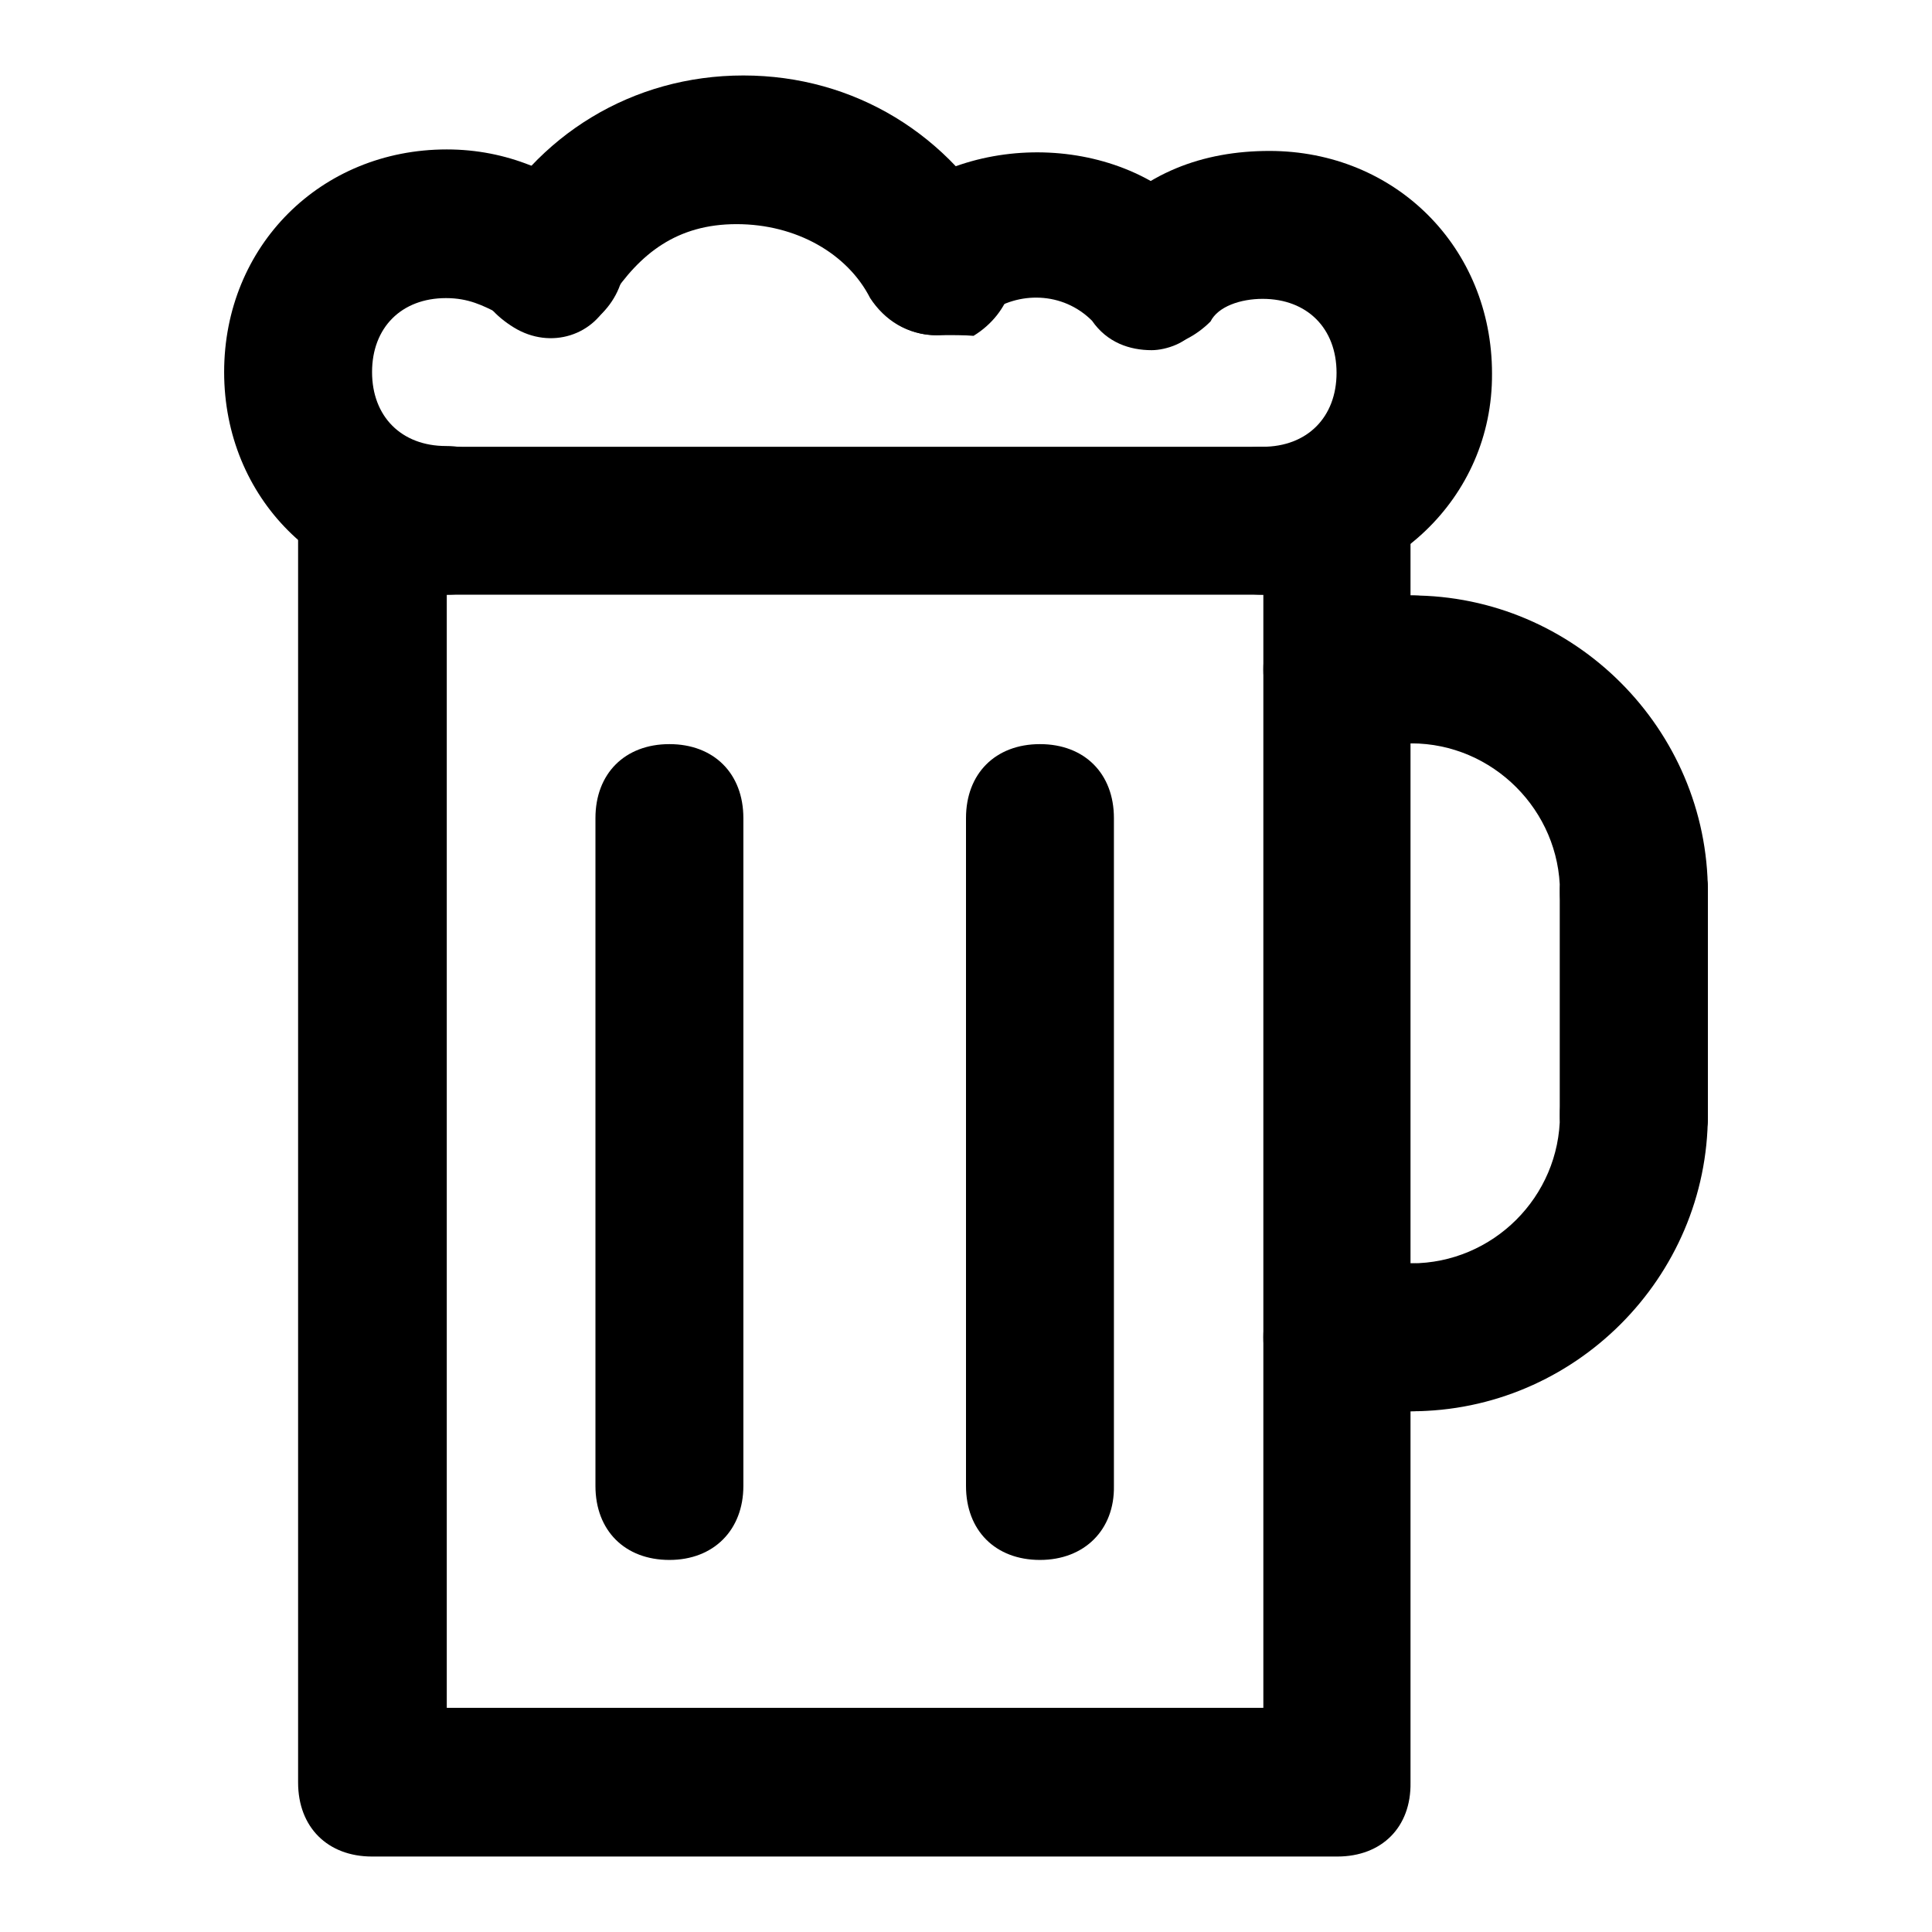 <?xml version="1.0" encoding="utf-8"?>
<!-- Svg Vector Icons : http://www.onlinewebfonts.com/icon -->
<!DOCTYPE svg PUBLIC "-//W3C//DTD SVG 1.1//EN" "http://www.w3.org/Graphics/SVG/1.1/DTD/svg11.dtd">
<svg version="1.1" xmlns="http://www.w3.org/2000/svg" xmlns:xlink="http://www.w3.org/1999/xlink" x="0px" y="0px" viewBox="0 0 256 256" enable-background="new 0 0 256 256" xml:space="preserve">
<g><g><path fill="#000000" d="M177.2,246H49.3c-5.9,0-9.8-3.9-9.8-9.8V69c0-5.9,3.9-9.8,9.8-9.8h127.8c5.9,0,9.8,3.9,9.8,9.8v167.2C187,242.1,183.1,246,177.2,246z M59.2,226.3h108.2V78.8H59.2V226.3z"/><path fill="#000000" d="M59.2,78.8c-16.7,0-29.5-12.8-29.5-29.5c0-16.7,12.8-29.5,29.5-29.5c7.9,0,14.8,3,20.6,7.9c3.9,3.9,3.9,9.8,0,13.8c-3.9,3.9-9.8,3.9-13.8,0c-2-1-3.9-2-6.9-2c-5.9,0-9.8,3.9-9.8,9.8s3.9,9.8,9.8,9.8S69,63.1,69,69C69,74.9,65.1,78.8,59.2,78.8z"/><path fill="#000000" d="M167.3,78.8c-5.9,0-9.8-3.9-9.8-9.8s3.9-9.8,9.8-9.8c5.9,0,9.8-3.9,9.8-9.8c0-5.9-3.9-9.8-9.8-9.8c-2.9,0-5.9,1-6.9,3c-3.9,3.9-9.8,4.9-13.8,1c-3.9-3.9-4.9-9.8-1-13.8c5.9-6.9,13.8-9.8,22.6-9.8c16.7,0,29.5,12.8,29.5,29.5C197.8,66.1,184.1,78.8,167.3,78.8z"/><path fill="#000000" d="M152.6,46.4c-2.9,0-5.9-1-7.9-3.9c-3.9-3.9-9.8-3.9-13.8-1c-3.9,3.9-9.8,3.9-13.8,0c-3.9-3.9-3.9-9.8,0-13.8c11.8-10.8,32.5-9.8,42.3,2c3.9,3.9,3,10.8-1,13.8C157.5,45.4,154.5,46.4,152.6,46.4z"/><path fill="#000000" d="M124.1,44.4c-3.9,0-6.9-2-8.8-4.9c-3-5.9-9.8-9.8-17.7-9.8c-7.9,0-12.8,3.9-16.7,9.8c-2,4.9-7.9,6.9-12.8,3.9c-4.9-3-6.9-7.9-3.9-12.8C71,17.9,83.8,10,98.5,10s27.5,7.9,34.4,20.7c3,4.9,1,10.8-3.9,13.8C128,44.4,126,44.4,124.1,44.4z"/><path fill="#000000" d="M216.5,128c-5.9,0-9.8-3.9-9.8-9.8c0-10.8-8.9-19.7-19.7-19.7c-5.9,0-9.8-3.9-9.8-9.8s3.9-9.8,9.8-9.8c21.6,0,39.3,17.7,39.3,39.3C226.3,124.1,222.4,128,216.5,128z"/><path fill="#000000" d="M187,98.5h-9.8c-5.9,0-9.8-3.9-9.8-9.8s3.9-9.8,9.8-9.8h9.8c5.9,0,9.8,3.9,9.8,9.8S192.9,98.5,187,98.5z"/><path fill="#000000" d="M216.5,157.5c-5.9,0-9.8-3.9-9.8-9.8v-29.5c0-5.9,3.9-9.8,9.8-9.8s9.8,3.9,9.8,9.8v29.5C226.3,153.6,222.4,157.5,216.5,157.5z"/><path fill="#000000" d="M187,187c-5.9,0-9.8-3.9-9.8-9.8c0-5.9,3.9-9.8,9.8-9.8c10.8,0,19.7-8.8,19.7-19.7c0-5.9,3.9-9.8,9.8-9.8s9.8,3.9,9.8,9.8C226.3,169.3,208.6,187,187,187z"/><path fill="#000000" d="M187,187h-9.8c-5.9,0-9.8-3.9-9.8-9.8c0-5.9,3.9-9.8,9.8-9.8h9.8c5.9,0,9.8,3.9,9.8,9.8C196.8,183.1,192.9,187,187,187z"/><path fill="#000000" d="M216.5,157.5c-5.9,0-9.8-3.9-9.8-9.8v-29.5c0-5.9,3.9-9.8,9.8-9.8s9.8,3.9,9.8,9.8v29.5C226.3,153.6,222.4,157.5,216.5,157.5z"/><path fill="#000000" d="M88.7,206.7c-5.9,0-9.8-3.9-9.8-9.8v-88.5c0-5.9,3.9-9.8,9.8-9.8s9.8,3.9,9.8,9.8v88.5C98.5,202.7,94.6,206.7,88.7,206.7z"/><path fill="#000000" d="M137.8,206.7c-5.9,0-9.8-3.9-9.8-9.8v-88.5c0-5.9,3.9-9.8,9.8-9.8s9.8,3.9,9.8,9.8v88.5C147.7,202.7,143.7,206.7,137.8,206.7z"/></g></g>
</svg>